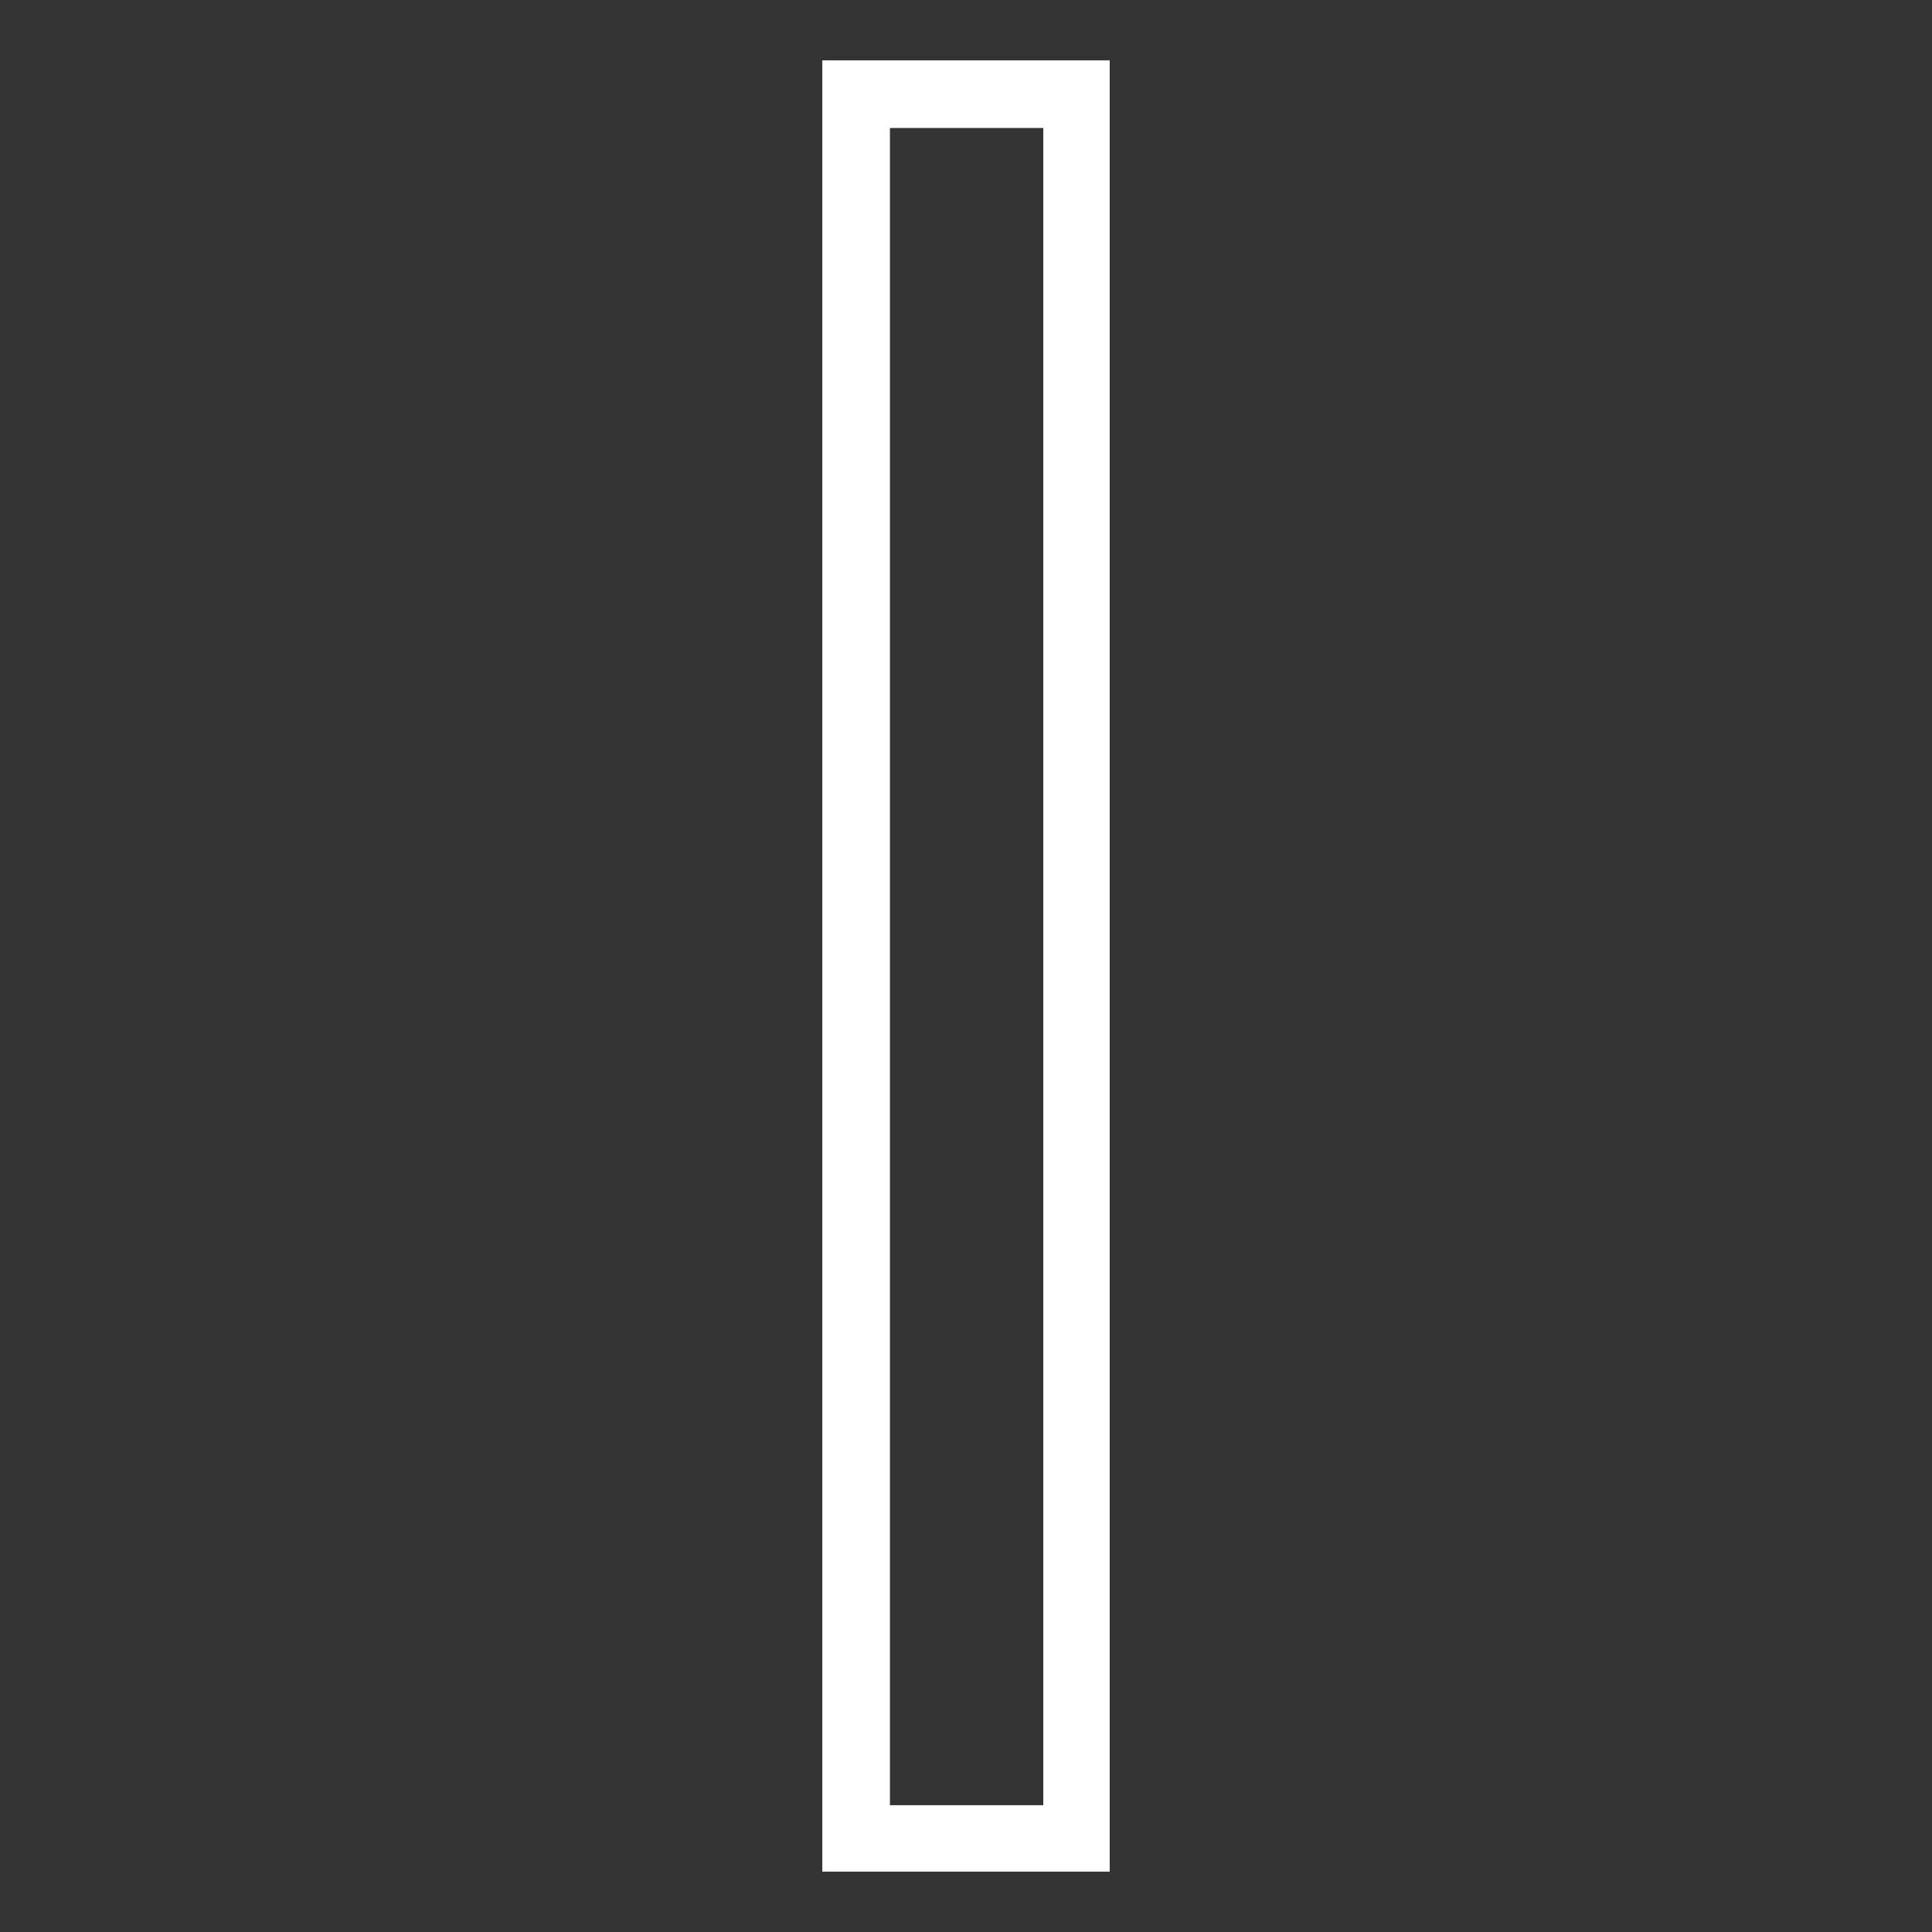 <?xml version="1.0" encoding="utf-8"?>
<!-- Generator: Adobe Illustrator 26.0.1, SVG Export Plug-In . SVG Version: 6.00 Build 0)  -->
<svg version="1.1" id="visual" xmlns="http://www.w3.org/2000/svg" xmlns:xlink="http://www.w3.org/1999/xlink" x="0px" y="0px"
	 viewBox="0 0 160 160" style="enable-background:new 0 0 160 160;" xml:space="preserve">
<rect x="0" y="0" width="160" height="160" fill="#333333" stroke="none"/>
<style type="text/css">
	.st0{opacity:0.4;fill:#232A34;}
	.st1{opacity:0.6;fill:#232A34;}
	.st2{fill:url(#SVGID_1_);}
	.st3{fill:url(#SVGID_00000103225472754501448790000003732444915591673216_);}
	.st4{fill:url(#SVGID_00000179617824783320243710000014481220420032785850_);}
	.st5{opacity:0.4;fill:#F4731F;}
	.st6{opacity:0.6;fill:#F4731F;}
	.st7{fill:#BB004B;}
	.st8{fill:url(#SVGID_00000075872850438936517800000007383749473043031970_);}
	.st9{fill:#223F8B;}
	.st10{fill:url(#SVGID_00000162323094391114067500000014713226227796218558_);}
	.st11{fill:#FFFFFF;}
	.st12{fill:url(#SVGID_00000015323156521449035590000006816244624376365716_);}
	.st13{fill:#0047BA;}
	.st14{fill:url(#SVGID_00000156565395577548221490000014422506281011495844_);}
	.st15{fill:url(#SVGID_00000139986076622796015210000015507501286229633462_);}
	.st16{fill-rule:evenodd;clip-rule:evenodd;fill:#FFFFFF;}
	.st17{opacity:0.4;fill:#FFFFFF;}
	.st18{opacity:0.6;fill:#FFFFFF;}
	.st19{fill:url(#SVGID_00000090258822550250430420000011874428389857400705_);}
</style>
<g>
	<path class="st11" d="M91.9,5v150H68.1V5H91.9z M73.7,10.6v138.9h12.7V10.6H73.7z"/>
</g>
</svg>
